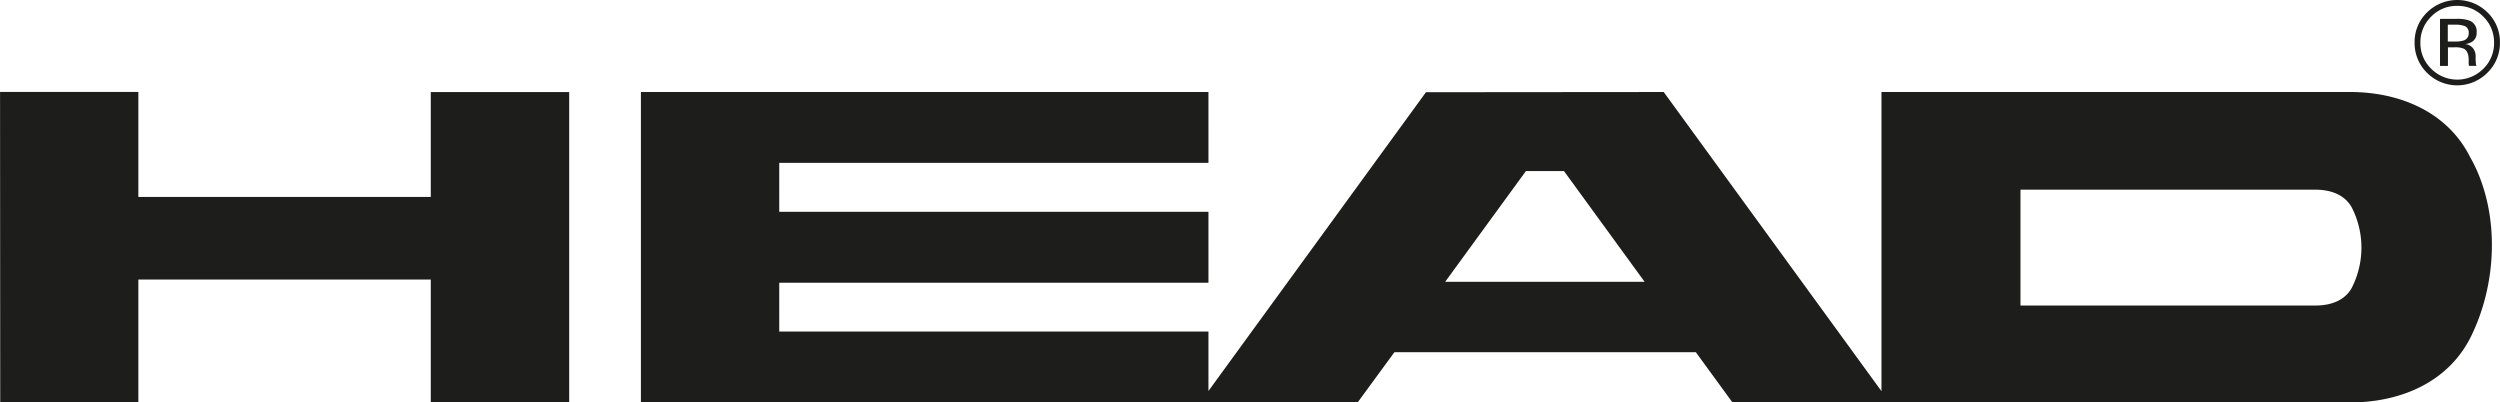 <?xml version="1.0" encoding="UTF-8"?> <svg xmlns="http://www.w3.org/2000/svg" id="Layer_1" data-name="Layer 1" width="300mm" height="48.29mm" viewBox="0 0 850.39 136.89"><defs><style>.cls-1{fill:#1d1d1b;}</style></defs><path class="cls-1" d="M840.44,53.82c-8-16.32-25-22.52-40.91-22.52H640l0,101.76L565.93,31.3l-80.88.07L411.06,133l0-20.23-146,0V96.17h146V72.05l-146,0V55.41l146,0V31.3H218V136.89H461.81l12.52-17.09H576.85l12.46,17.09H799.58c15.92,0,32.95-6.15,41-22.51,9.14-18.65,9.75-42.78-.11-60.56M491.58,95.87l27.48-37.68H532l27.44,37.68ZM800.11,97.7c-2.6,4.9-7.88,6.23-12.44,6.23H687.29V64.52H787.6c4.6,0,9.89,1.34,12.47,6.22a30.07,30.07,0,0,1,0,27M47.05,67h99.47l0-35.69h47.08V136.89H146.52V95.08H47.05v41.81H.06L0,31.27H47.05ZM835.86,2a12.08,12.08,0,0,1,8.89,3.68,12.09,12.09,0,0,1,3.64,8.84,12.07,12.07,0,0,1-3.64,8.85,12.48,12.48,0,0,1-17.76,0,12,12,0,0,1-3.66-8.85A12.07,12.07,0,0,1,827,5.65,12,12,0,0,1,835.86,2m14.53,12.5A14,14,0,0,0,846.13,4.2a14.62,14.62,0,0,0-20.51,0,13.9,13.9,0,0,0-4.26,10.27,14.12,14.12,0,0,0,4.19,10.27,14.49,14.49,0,0,0,20.58,0,14.09,14.09,0,0,0,4.26-10.27m-10.63-3.19a2.45,2.45,0,0,1-1.7,2.48,9,9,0,0,1-2.78.37h-2.63V8.4h2.49a8.45,8.45,0,0,1,3.5.56,2.44,2.44,0,0,1,1.12,2.32M830,6.43v16h2.7V16.1h2.29a7,7,0,0,1,3.21.52c1,.59,1.55,1.82,1.55,3.65v1.29l.06.52c0,.06,0,.09,0,.18a.86.86,0,0,0,0,.15h2.64l-.13-.22a2.88,2.88,0,0,1-.14-.84c0-.4-.06-.79-.06-1.15V19a4.47,4.47,0,0,0-.81-2.49A3.92,3.92,0,0,0,838.61,15a6.23,6.23,0,0,0,2.29-.78,3.46,3.46,0,0,0,1.56-3.12A3.89,3.89,0,0,0,840,7a12,12,0,0,0-4.4-.58Z"></path></svg> 